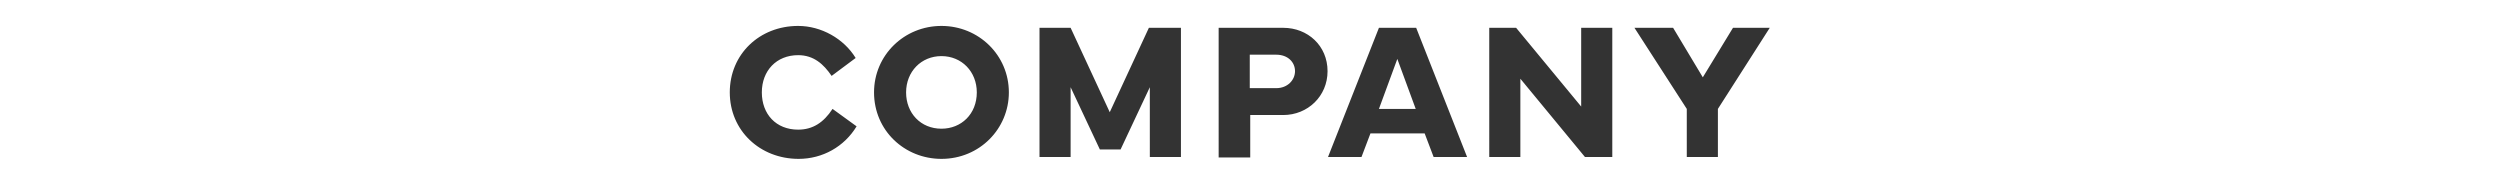 <svg xmlns="http://www.w3.org/2000/svg" viewBox="0 0 530.3 39.2"><path d="M154.8 19.6c0-8.1 6.3-14.1 14.5-14.1 4.9 0 9.7 2.7 12.2 6.8l-5.1 3.8c-1.7-2.5-3.8-4.4-7.1-4.4-4.6 0-7.7 3.3-7.7 7.9 0 4.6 3 7.9 7.7 7.9 3.1 0 5.4-1.5 7.3-4.4l5.1 3.7c-2.6 4.3-7.2 6.9-12.3 6.9-8.2 0-14.6-6-14.6-14.1zm30.6 0c0-7.9 6.4-14.1 14.3-14.1S214 11.7 214 19.6c0 7.7-6.2 14.1-14.3 14.1-7.8 0-14.3-6-14.3-14.1zm6.8 0c0 4.4 3.1 7.7 7.5 7.7 4.2 0 7.5-3.1 7.5-7.7 0-4.4-3.2-7.7-7.5-7.7s-7.5 3.3-7.5 7.7zm28.1-13.7h6.8l8.3 17.9 8.3-17.9h6.8v27.4h-6.6V18.5l-6.2 13.2h-4.4l-6.2-13.2v14.8h-6.6V5.9zm38.2 27.4V5.9h13.7c5.2 0 9.4 3.8 9.4 9.2 0 5.3-4.2 9.3-9.4 9.3h-7v9h-6.7v-.1zm6.6-14.6h5.6c2.5 0 4-1.8 4-3.6 0-1.9-1.5-3.5-4-3.5h-5.6v7.1zm27.4-12.8h7.9l10.8 27.4h-7.1l-1.9-5h-11.5l-1.9 5h-7.1l10.8-27.4zm0 17.2h7.8l-3.9-10.6-3.9 10.6zm23.4 10.2V5.9h5.7l13.8 16.7V5.9h6.6v27.4h-5.8l-13.7-16.6v16.6h-6.6zm39-27.4l6.3 10.5 6.4-10.5h7.8l-11 17.2v10.2h-6.6V23.1L346.7 5.9h8.2z" fill="#333"/></svg>